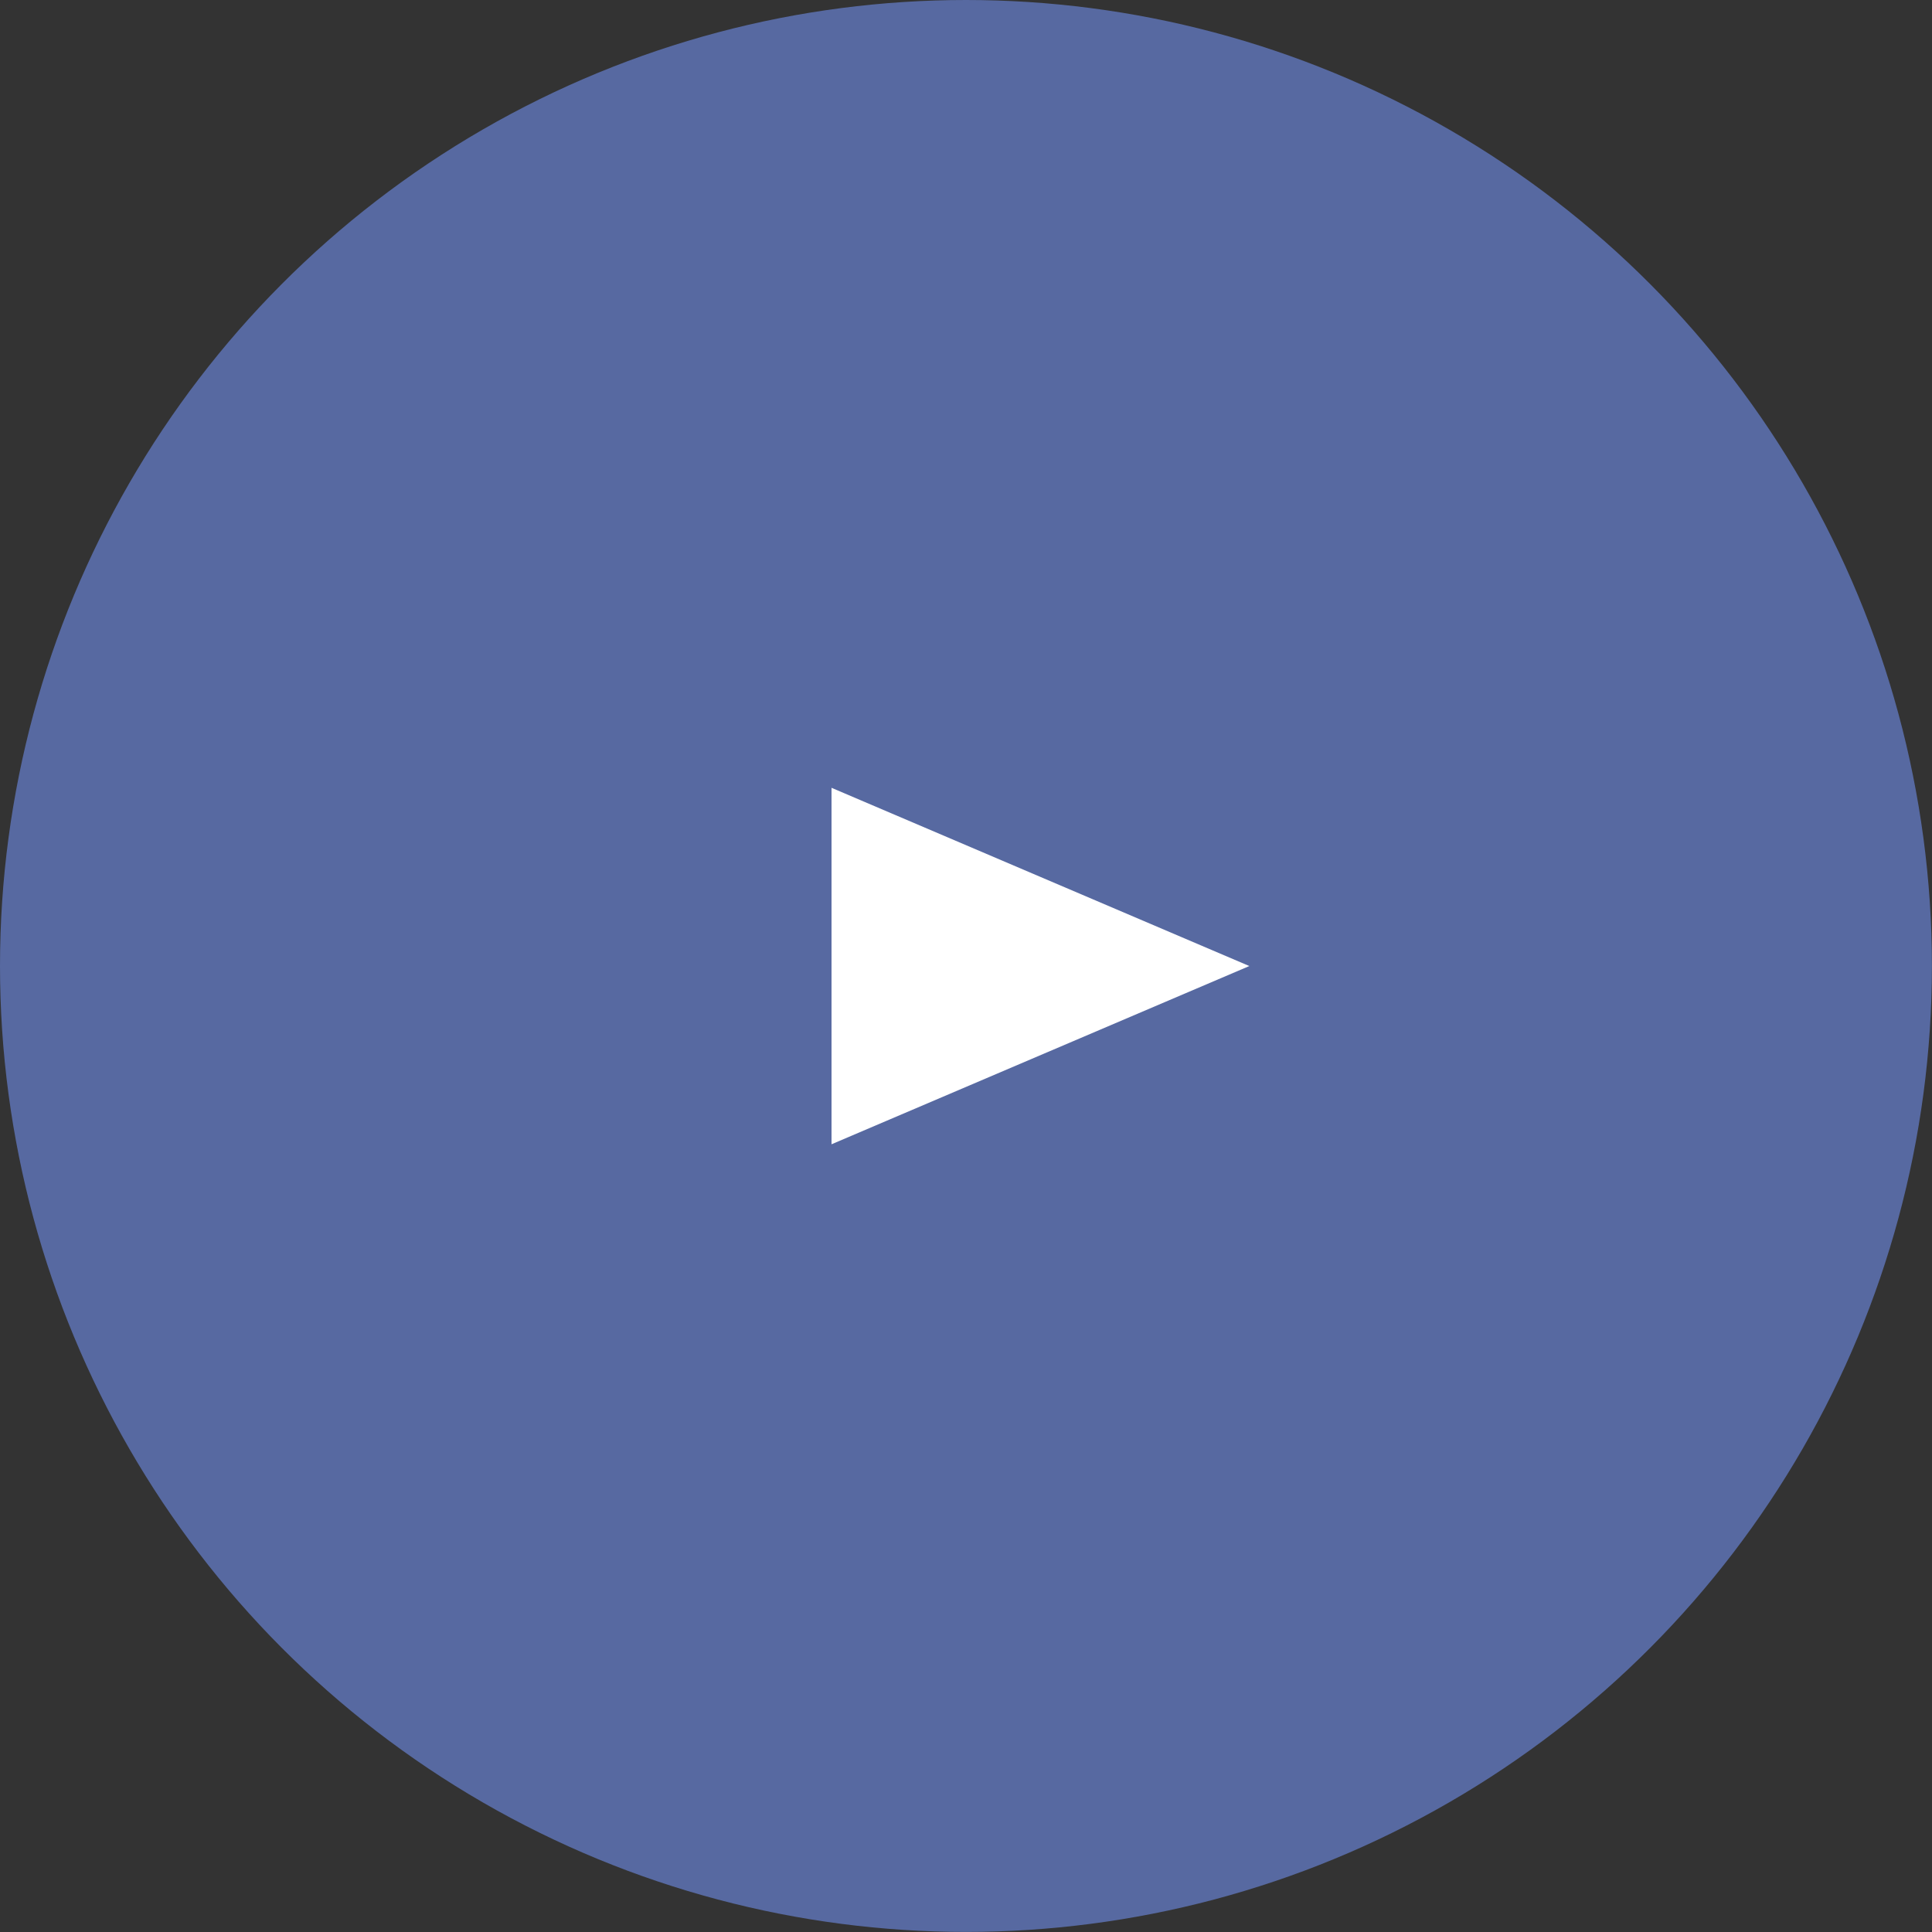 <svg xmlns="http://www.w3.org/2000/svg" width="23.467" height="23.467" viewBox="0 0 23.467 23.467">
  <rect x="0" y="0" width="23.467" height="23.467" fill="#333333" stroke="none"/>
  <g id="グループ_82" data-name="グループ 82" transform="translate(-1053.186 -785.404)">
    <circle id="楕円形_20" data-name="楕円形 20" cx="11.733" cy="11.733" r="11.733" transform="translate(1053.186 785.404)" fill="#5769a1"/>
    <path id="パス_58" data-name="パス 58" d="M1068.361,797.138l-5.075-2.165v4.33Z" fill="#fff"/>
  </g>
</svg>
